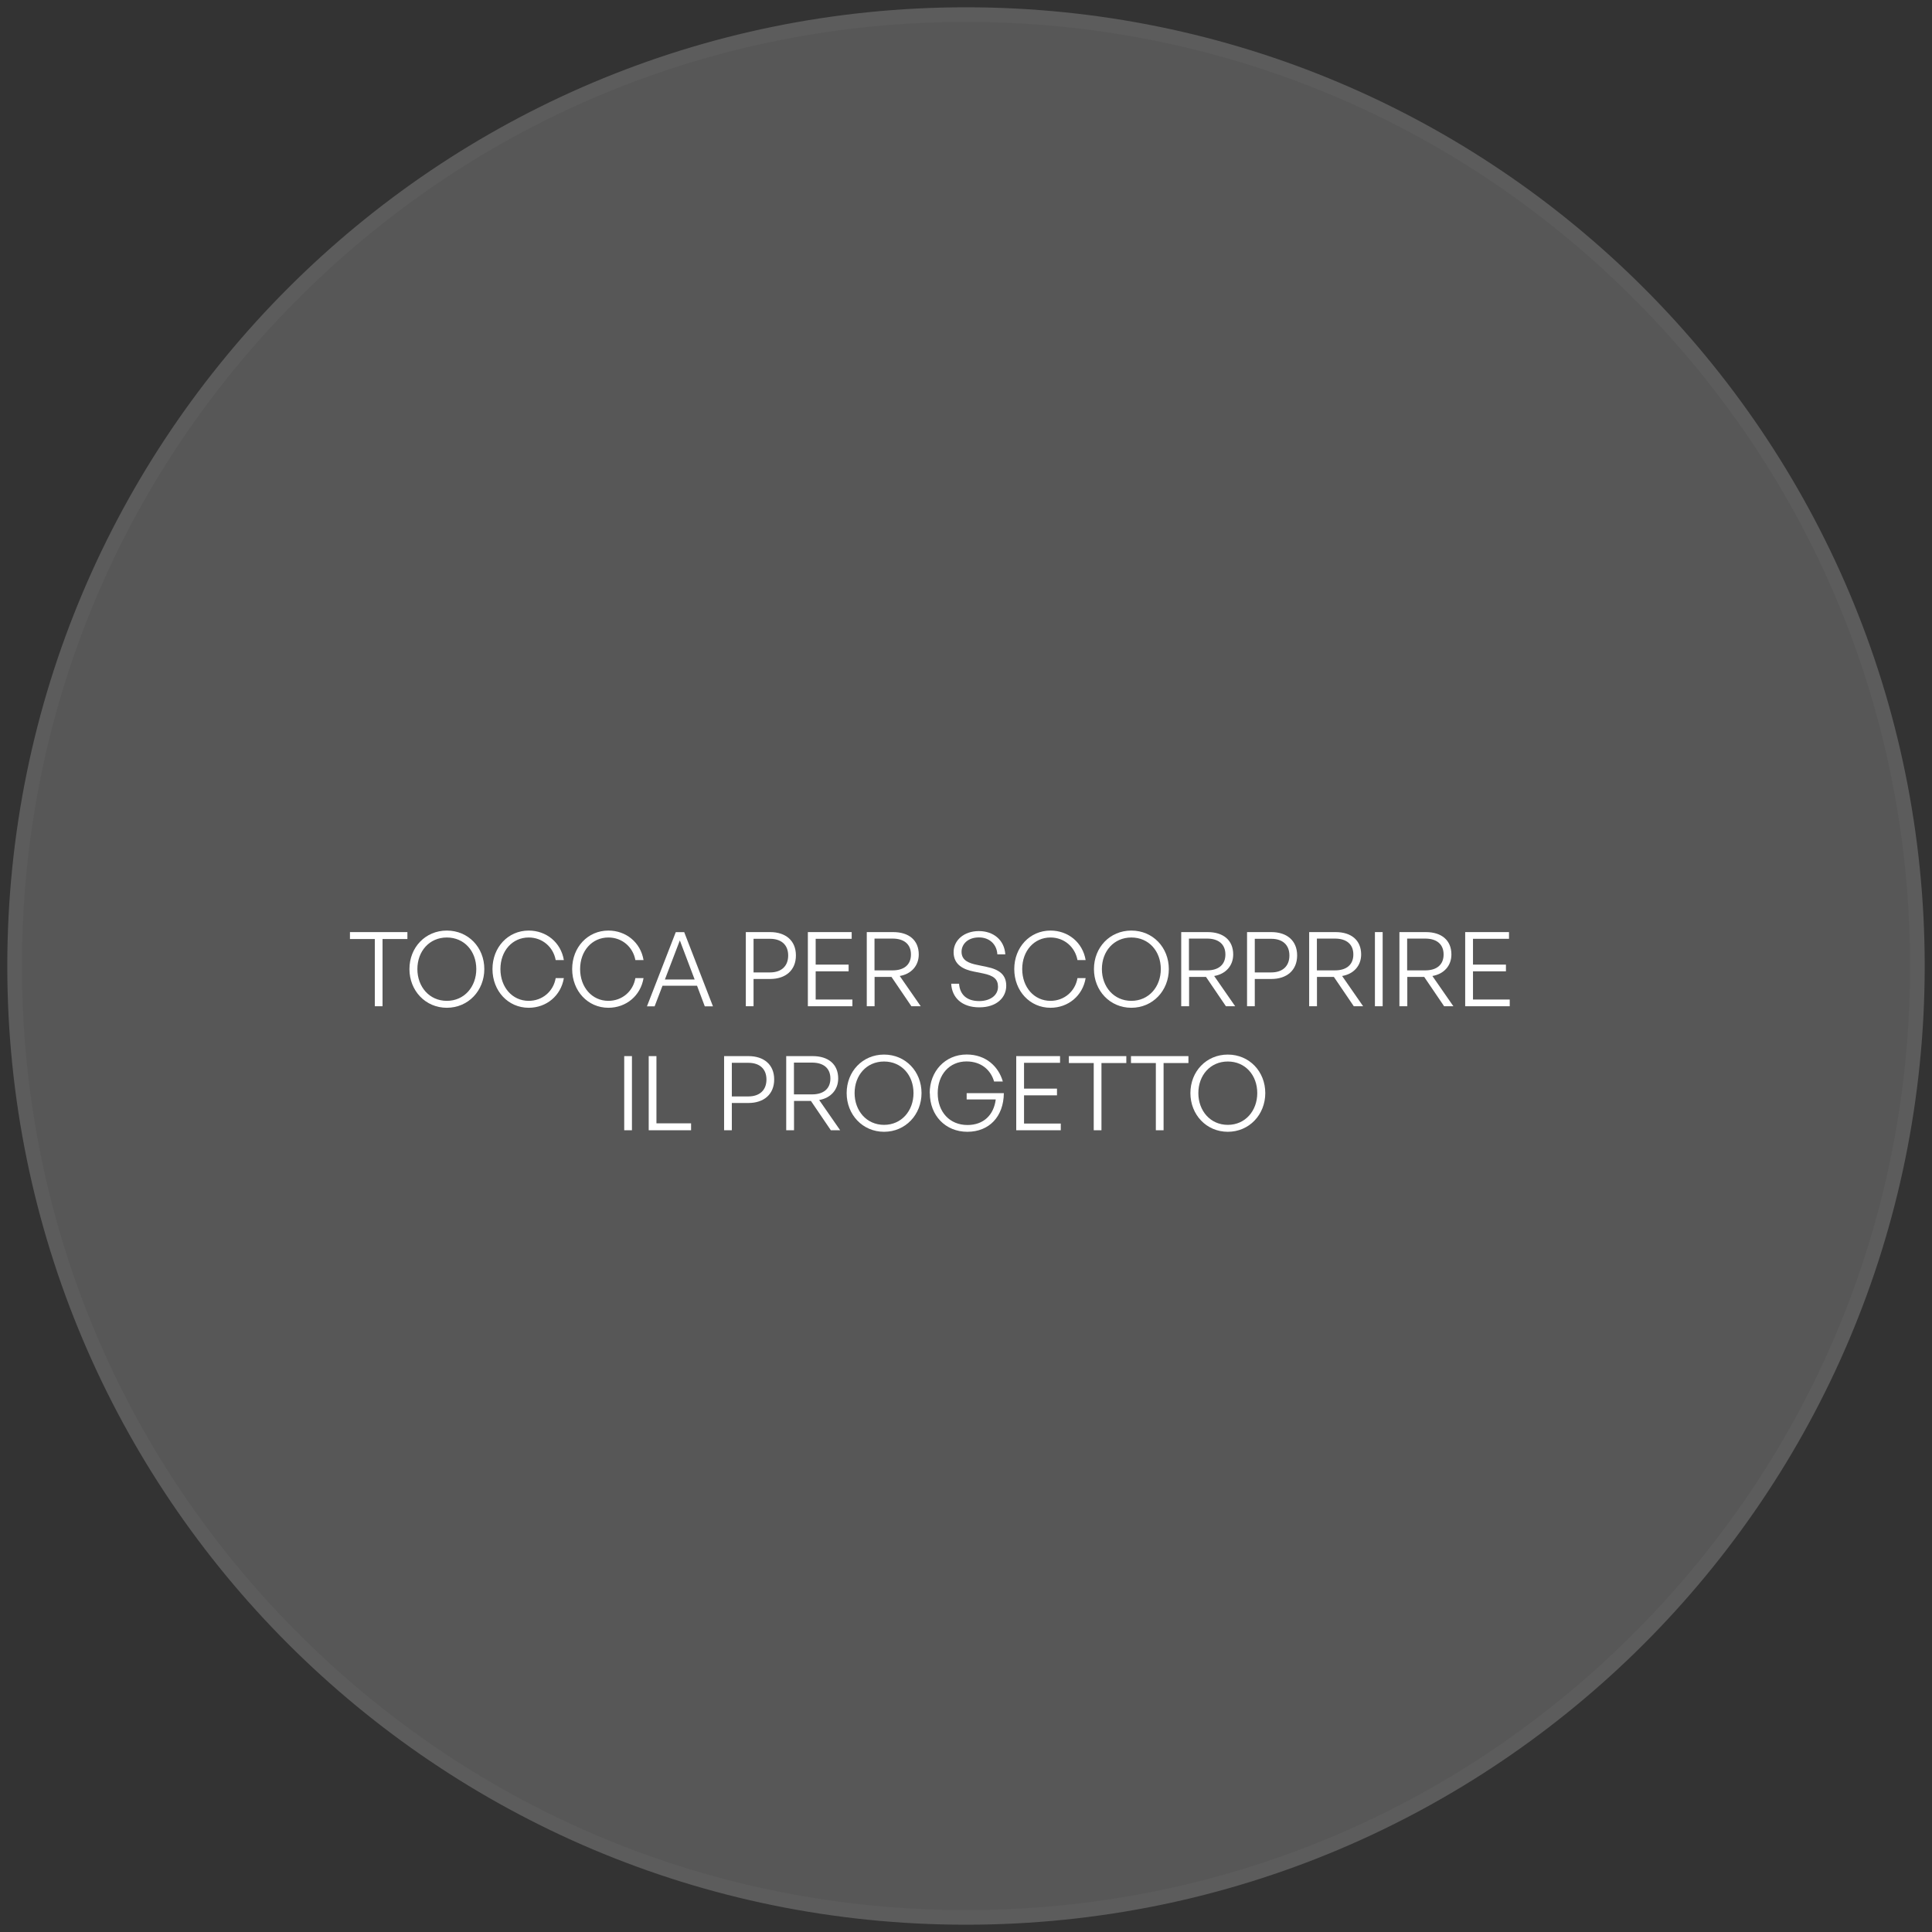 <svg xmlns="http://www.w3.org/2000/svg" id="Livello_1" viewBox="0 0 265 265"><rect x="0" y="0" width="265" height="265" fill="#333333" stroke="none"/><g fill="none" opacity=".2"><circle cx="132.5" cy="132.5" r="130.5" fill="#e8e8e8"></circle><path d="m132.5,3c34.59,0,67.11,13.47,91.57,37.93,24.46,24.46,37.93,56.98,37.93,91.57s-13.47,67.11-37.93,91.57c-24.46,24.46-56.98,37.93-91.57,37.93s-67.11-13.47-91.57-37.93C16.47,199.61,3,167.09,3,132.5s13.47-67.11,37.93-91.57C65.39,16.47,97.91,3,132.5,3m0-2C59.87,1,1,59.87,1,132.5s58.87,131.5,131.5,131.5,131.5-58.87,131.5-131.5S205.13,1,132.5,1h0Z" fill="#fff"></path></g><path d="m51.41,138.02v-9.22h-3.41v-.95h7.88v.95h-3.41v9.22h-1.05Z" fill="#fff"></path><path d="m56.16,132.92c0-2.96,2.18-5.28,5.13-5.28s5.14,2.32,5.14,5.28-2.2,5.31-5.14,5.31-5.13-2.35-5.13-5.31Zm9.17,0c0-2.44-1.63-4.33-4.04-4.33s-4.04,1.9-4.04,4.33,1.64,4.36,4.04,4.36,4.04-1.93,4.04-4.36Z" fill="#fff"></path><path d="m67.55,132.92c0-2.99,2.14-5.28,4.97-5.28,2.42,0,4.42,1.63,4.82,4.05h-1.12c-.33-1.81-1.83-3.1-3.7-3.1-2.25,0-3.88,1.84-3.88,4.33s1.63,4.36,3.88,4.36c1.88,0,3.39-1.3,3.7-3.12h1.12c-.4,2.42-2.39,4.07-4.82,4.07-2.83,0-4.97-2.31-4.97-5.31Z" fill="#fff"></path><path d="m78.48,132.92c0-2.99,2.14-5.28,4.97-5.28,2.42,0,4.42,1.63,4.82,4.05h-1.12c-.33-1.81-1.83-3.1-3.7-3.1-2.25,0-3.88,1.84-3.88,4.33s1.63,4.36,3.88,4.36c1.88,0,3.39-1.3,3.7-3.12h1.12c-.4,2.42-2.39,4.07-4.82,4.07-2.83,0-4.97-2.31-4.97-5.31Z" fill="#fff"></path><path d="m95.62,135.21h-4.75l-1.08,2.82h-1.05l3.95-10.17h1.16l3.94,10.17h-1.12l-1.06-2.82Zm-4.42-.86h4.08l-2.03-5.36-2.05,5.36Z" fill="#fff"></path><path d="m103.36,134.28v3.74h-1.06v-10.17h3.34c2.1,0,3.53,1.15,3.53,3.2s-1.43,3.23-3.53,3.23h-2.28Zm0-5.52v4.62h2.27c1.52,0,2.48-.84,2.48-2.32s-.96-2.29-2.48-2.29h-2.27Z" fill="#fff"></path><path d="m116.92,138.02h-6.11v-10.17h6.01v.92h-4.94v3.54h4.52v.92h-4.52v3.87h5.04v.92Z" fill="#fff"></path><path d="m118.89,138.02v-10.17h3.63c2.15,0,3.5,1.12,3.5,3.07,0,1.53-1.01,2.68-2.61,2.95l2.88,4.15h-1.28l-2.73-4.02h-2.32v4.02h-1.06Zm1.06-4.92h2.48c1.56,0,2.52-.76,2.52-2.18s-.96-2.18-2.52-2.18h-2.48v4.36Z" fill="#fff"></path><path d="m134.32,138.17c-2.37,0-3.75-1.32-3.85-3.24h1.08c.1,1.45,1.01,2.38,2.76,2.38,1.45,0,2.58-.74,2.58-1.96,0-1.05-.6-1.53-2.04-1.83l-1.29-.26c-1.35-.27-2.76-.89-2.76-2.66,0-1.63,1.43-2.89,3.46-2.89s3.51,1.25,3.63,3.19h-1.09c-.07-1.35-1.06-2.32-2.52-2.32-1.56,0-2.39.95-2.39,1.97,0,1.2,1.02,1.57,2.15,1.8l1.29.27c1.71.35,2.69,1.06,2.69,2.59,0,1.62-1.32,2.96-3.68,2.96Z" fill="#fff"></path><path d="m139.12,132.92c0-2.99,2.14-5.28,4.97-5.28,2.42,0,4.42,1.63,4.82,4.05h-1.12c-.33-1.81-1.83-3.1-3.7-3.1-2.25,0-3.88,1.84-3.88,4.33s1.63,4.36,3.88,4.36c1.88,0,3.39-1.3,3.7-3.12h1.12c-.4,2.42-2.39,4.07-4.82,4.07-2.83,0-4.97-2.31-4.97-5.31Z" fill="#fff"></path><path d="m150.05,132.92c0-2.96,2.18-5.28,5.13-5.28s5.14,2.32,5.14,5.28-2.2,5.31-5.14,5.31-5.13-2.35-5.13-5.31Zm9.17,0c0-2.44-1.63-4.33-4.04-4.33s-4.04,1.9-4.04,4.33,1.64,4.36,4.04,4.36,4.04-1.93,4.04-4.36Z" fill="#fff"></path><path d="m162.02,138.02v-10.17h3.63c2.15,0,3.5,1.12,3.5,3.07,0,1.53-1.01,2.68-2.61,2.95l2.88,4.15h-1.27l-2.73-4.02h-2.32v4.02h-1.06Zm1.06-4.92h2.48c1.56,0,2.52-.76,2.52-2.18s-.96-2.18-2.52-2.18h-2.48v4.36Z" fill="#fff"></path><path d="m172.11,134.28v3.74h-1.06v-10.17h3.34c2.1,0,3.53,1.15,3.53,3.2s-1.43,3.23-3.53,3.23h-2.28Zm0-5.52v4.62h2.27c1.52,0,2.48-.84,2.48-2.32s-.96-2.29-2.48-2.29h-2.27Z" fill="#fff"></path><path d="m179.57,138.02v-10.17h3.63c2.15,0,3.5,1.12,3.5,3.07,0,1.53-1.01,2.68-2.61,2.95l2.88,4.15h-1.28l-2.73-4.02h-2.32v4.02h-1.06Zm1.06-4.92h2.48c1.56,0,2.52-.76,2.52-2.18s-.96-2.18-2.52-2.18h-2.48v4.36Z" fill="#fff"></path><path d="m188.59,138.02v-10.17h1.06v10.17h-1.06Z" fill="#fff"></path><path d="m191.95,138.02v-10.17h3.63c2.15,0,3.5,1.12,3.5,3.07,0,1.53-1.01,2.68-2.61,2.95l2.88,4.15h-1.27l-2.73-4.02h-2.32v4.02h-1.06Zm1.06-4.92h2.48c1.56,0,2.52-.76,2.52-2.18s-.96-2.18-2.52-2.18h-2.48v4.36Z" fill="#fff"></path><path d="m207.08,138.02h-6.11v-10.17h6.01v.92h-4.94v3.54h4.52v.92h-4.52v3.87h5.04v.92Z" fill="#fff"></path><path d="m85.62,155.03v-10.17h1.06v10.17h-1.06Z" fill="#fff"></path><path d="m88.98,155.03v-10.17h1.06v9.22h4.75v.95h-5.81Z" fill="#fff"></path><path d="m100.38,151.29v3.74h-1.06v-10.17h3.34c2.1,0,3.53,1.15,3.53,3.2s-1.43,3.23-3.53,3.23h-2.28Zm0-5.52v4.62h2.27c1.52,0,2.48-.84,2.48-2.32s-.96-2.29-2.48-2.29h-2.27Z" fill="#fff"></path><path d="m107.84,155.03v-10.17h3.63c2.15,0,3.5,1.12,3.5,3.07,0,1.53-1.01,2.68-2.61,2.95l2.88,4.15h-1.28l-2.73-4.02h-2.32v4.02h-1.06Zm1.06-4.92h2.48c1.56,0,2.52-.76,2.52-2.18s-.96-2.18-2.52-2.18h-2.48v4.36Z" fill="#fff"></path><path d="m116.13,149.93c0-2.96,2.18-5.28,5.13-5.28s5.14,2.32,5.14,5.28-2.2,5.31-5.14,5.31-5.13-2.35-5.13-5.31Zm9.17,0c0-2.44-1.63-4.33-4.04-4.33s-4.04,1.9-4.04,4.33,1.64,4.36,4.04,4.36,4.04-1.93,4.04-4.36Z" fill="#fff"></path><path d="m127.52,149.94c0-3,2.13-5.3,5.07-5.3,2.65,0,4.38,1.66,4.96,3.7h-1.2c-.44-1.54-1.73-2.75-3.78-2.75-2.34,0-3.95,1.8-3.95,4.36s1.63,4.36,4.08,4.36c2.21,0,3.61-1.37,3.88-3.51h-3.99v-.86h5.1c-.03,3.22-2.01,5.3-5.01,5.3s-5.14-2.24-5.14-5.3Z" fill="#fff"></path><path d="m145.5,155.03h-6.11v-10.17h6.01v.92h-4.94v3.54h4.52v.92h-4.52v3.87h5.04v.92Z" fill="#fff"></path><path d="m150.02,155.03v-9.22h-3.41v-.95h7.88v.95h-3.41v9.22h-1.05Z" fill="#fff"></path><path d="m158.54,155.03v-9.22h-3.41v-.95h7.88v.95h-3.41v9.22h-1.05Z" fill="#fff"></path><path d="m163.28,149.93c0-2.96,2.18-5.28,5.13-5.28s5.14,2.32,5.14,5.28-2.2,5.31-5.14,5.31-5.13-2.35-5.13-5.31Zm9.17,0c0-2.44-1.63-4.33-4.04-4.33s-4.04,1.9-4.04,4.33,1.64,4.36,4.04,4.36,4.04-1.93,4.04-4.36Z" fill="#fff"></path></svg>